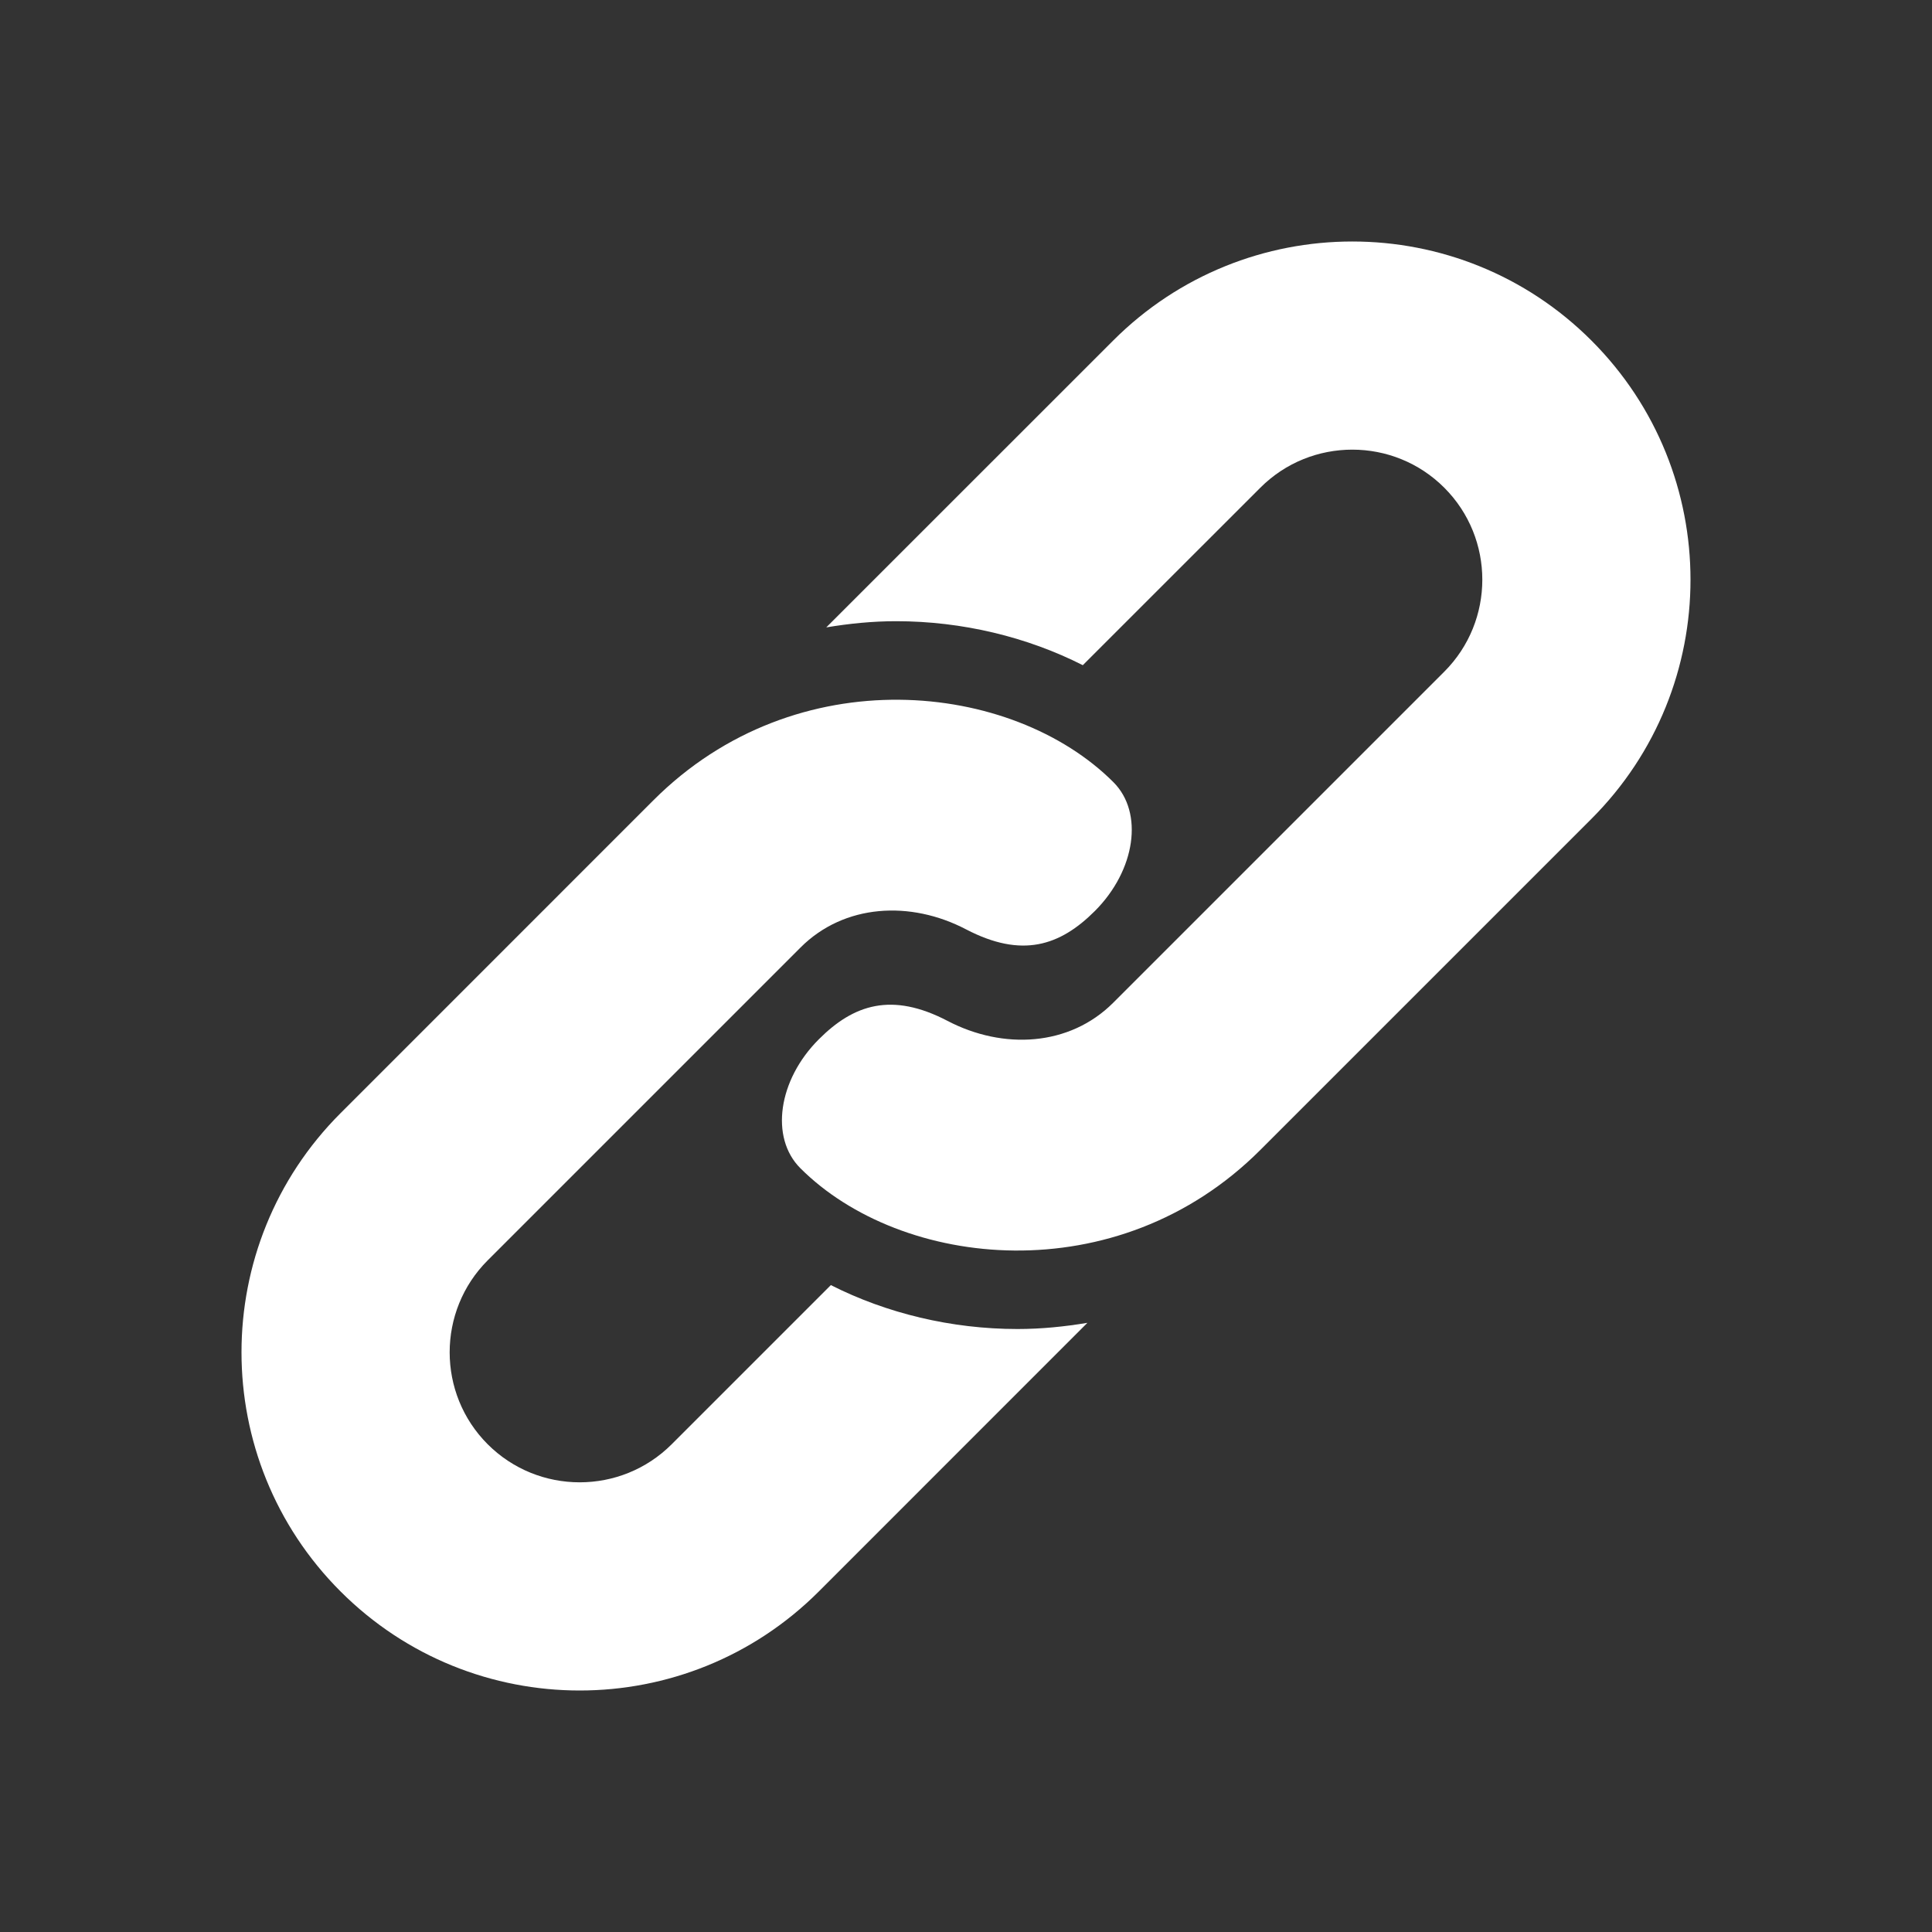 <?xml version="1.0" ?><!DOCTYPE svg  PUBLIC '-//W3C//DTD SVG 1.1//EN'  'http://www.w3.org/Graphics/SVG/1.1/DTD/svg11.dtd'><svg enable-background="new 0 0 512 512" height="20px" id="Layer_1" version="1.1" viewBox="0 0 512 512" width="20px" xml:space="preserve" xmlns="http://www.w3.org/2000/svg" xmlns:xlink="http://www.w3.org/1999/xlink"><rect x="0" y="0" width="512" height="512" fill="#333333" stroke="none"/><g><path d="M421.75,217L334,304.75c-37.938,37.938-95.219,31.531-121.906,4.828   c-8.086-8.094-5.883-23.391,4.906-34.156c9.25-9.266,19.344-12.578,34.109-4.875c14.766,7.719,32.329,6.75,43.891-4.797L382.75,178   c13.438-13.453,13.438-35.313,0-48.75c-13.438-13.453-35.313-13.453-48.75,0l-47.047,47.031   c-14.719-7.469-31.938-11.656-49.469-11.656c-6.266,0-12.438,0.625-18.516,1.641L295,90.25c35-35,91.75-35,126.75,0   S456.75,182,421.75,217z" fill="#fff"/><path d="M269.656,352.203c-17.531,0-34.75-4.172-49.469-11.641L178,382.75c-13.445,13.438-35.305,13.438-48.75,0   s-13.445-35.313,0-48.75l82.906-82.906c11.547-11.547,29.109-12.531,43.875-4.797c14.766,7.703,24.859,4.391,34.125-4.875   c10.781-10.797,12.984-26.078,4.906-34.141c-26.703-26.719-83.984-33.125-121.915,4.813L90.25,295c-35,34.984-35,91.75,0,126.75   s91.75,35,126.75,0l71.172-71.188C282.094,351.578,275.938,352.203,269.656,352.203z" fill="#fff"/></g></svg>